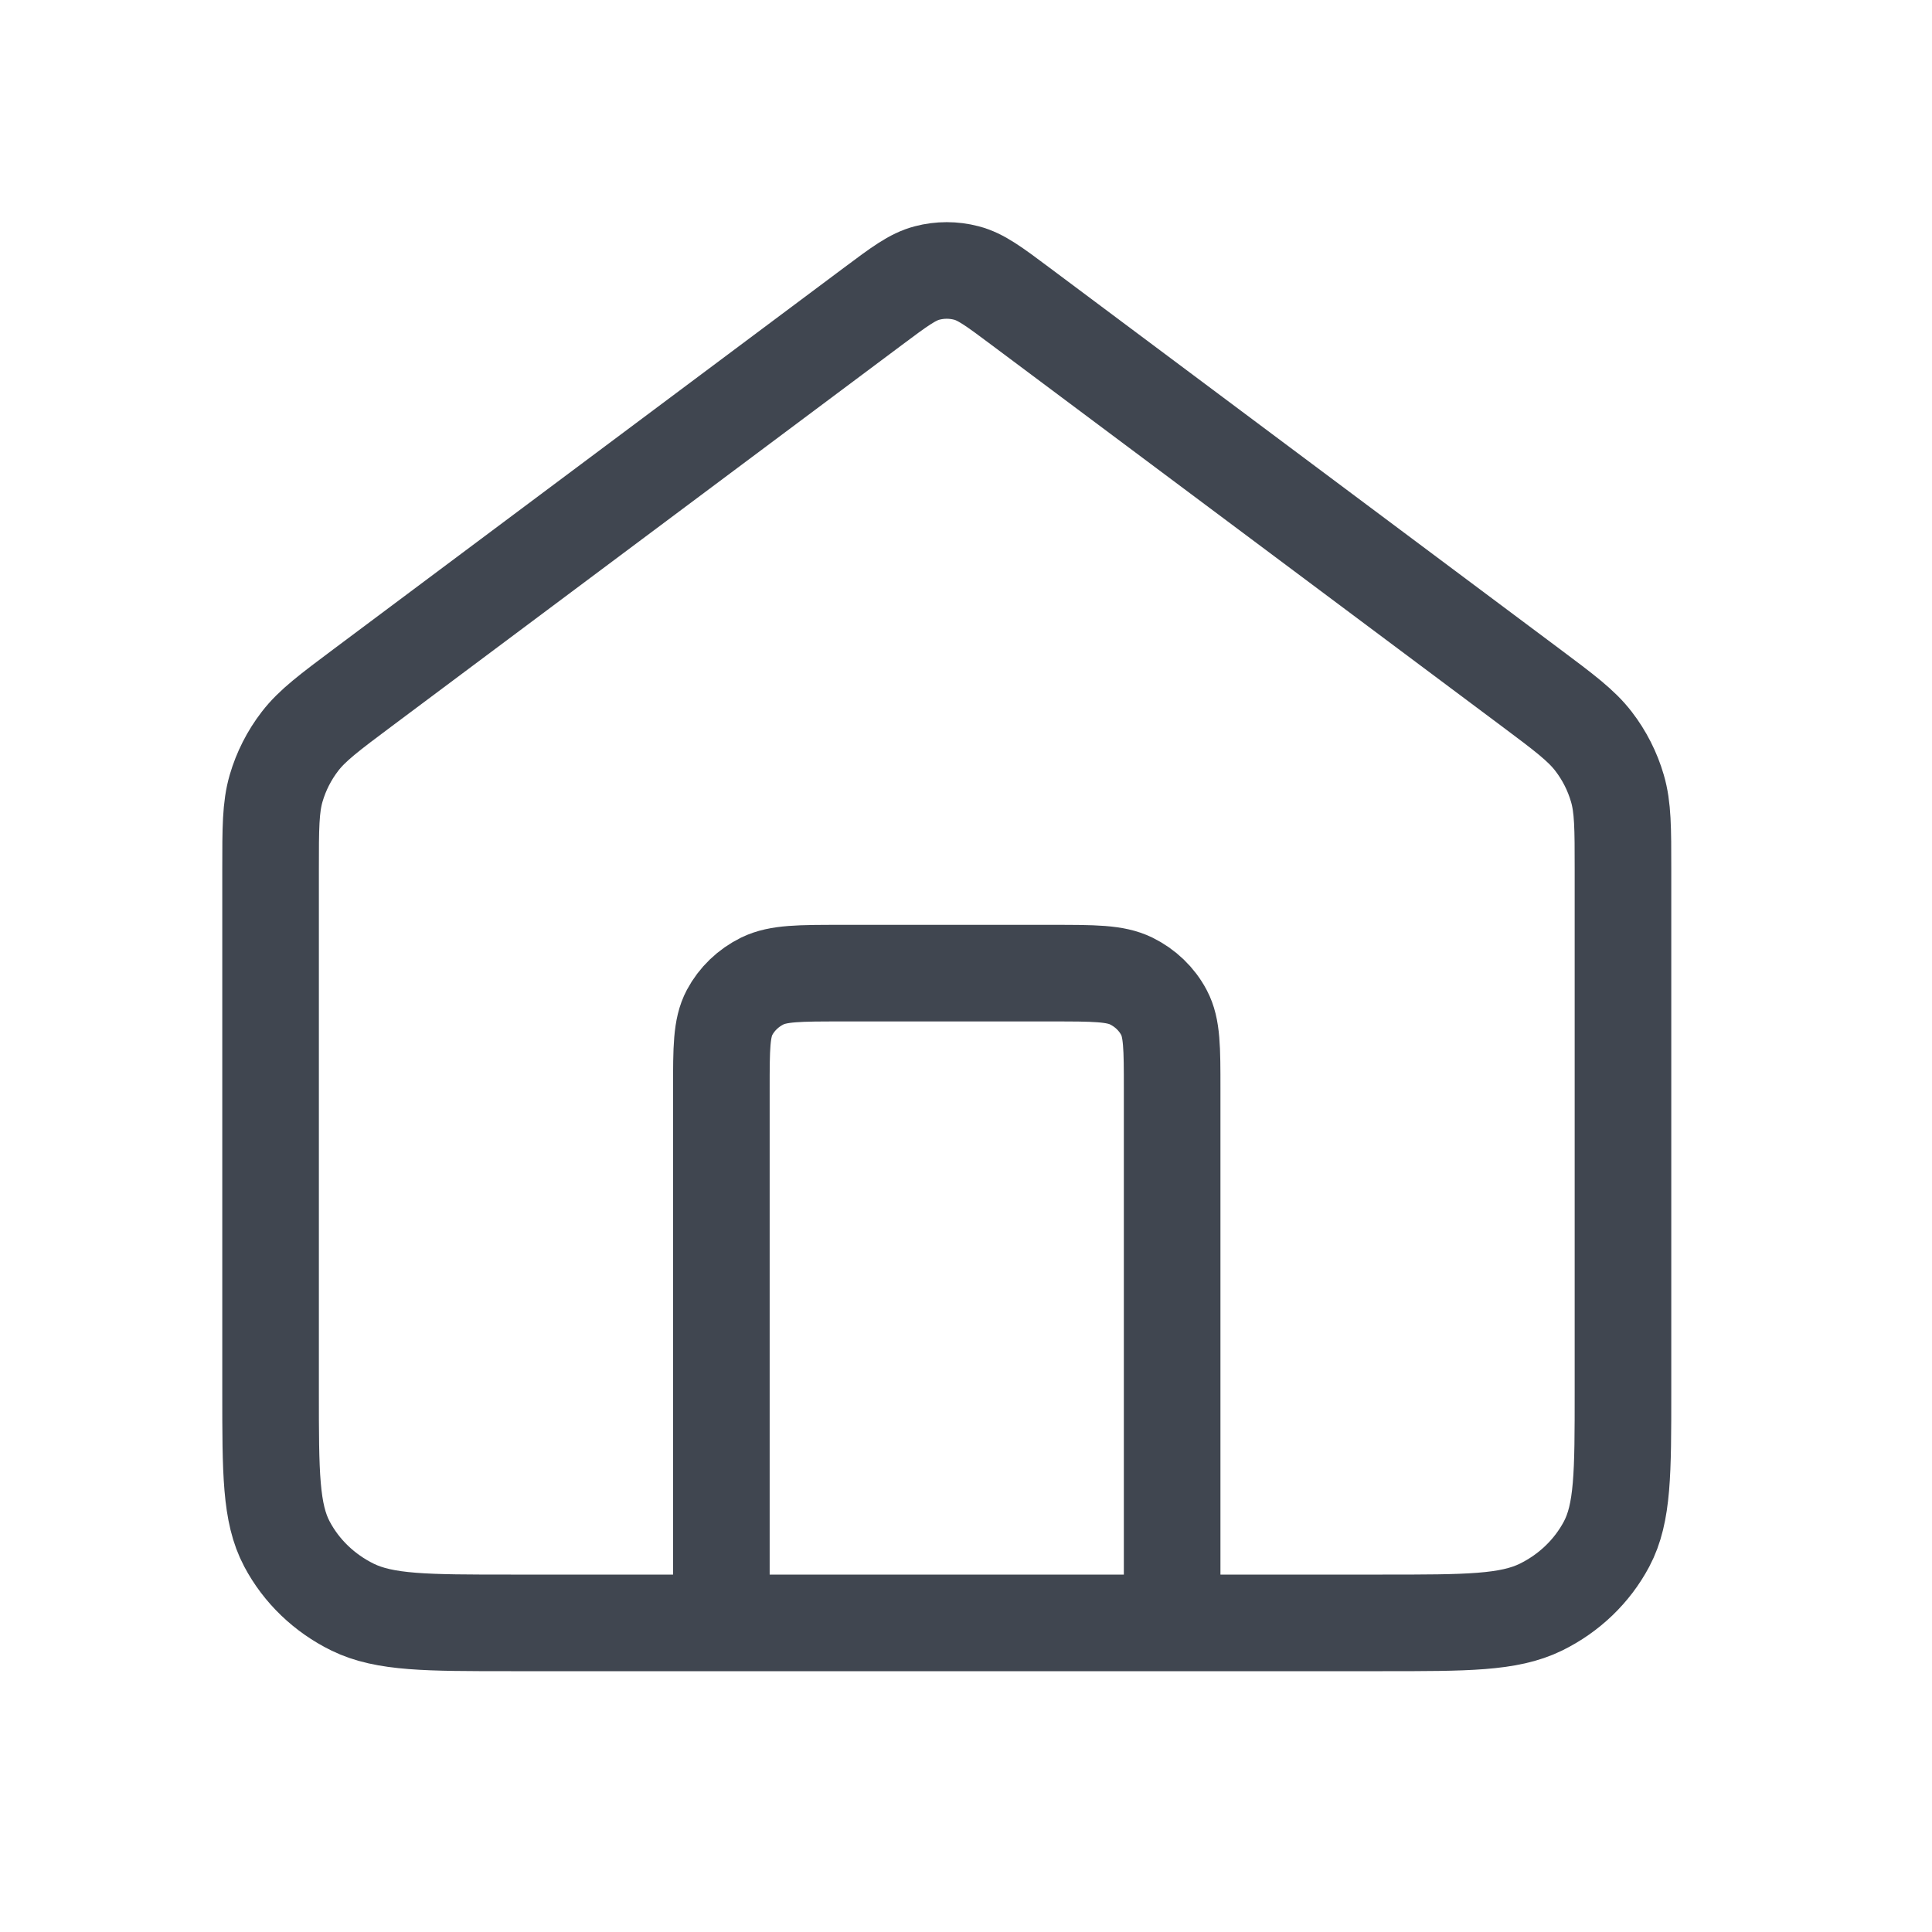 <svg width="40" height="40" viewBox="0 0 40 40" fill="none" xmlns="http://www.w3.org/2000/svg">
<path d="M14.935 33.6V22.539C14.935 21.702 14.935 21.283 15.104 20.964C15.254 20.682 15.492 20.454 15.784 20.31C16.117 20.148 16.553 20.148 17.424 20.148H21.779C22.651 20.148 23.086 20.148 23.419 20.31C23.712 20.454 23.95 20.682 24.099 20.964C24.268 21.283 24.268 21.702 24.268 22.539V33.6M18.073 6.343L7.523 14.227C6.818 14.754 6.465 15.018 6.211 15.348C5.986 15.64 5.819 15.97 5.717 16.32C5.602 16.715 5.602 17.144 5.602 18.003V28.817C5.602 30.491 5.602 31.328 5.941 31.967C6.239 32.53 6.715 32.987 7.3 33.274C7.966 33.6 8.837 33.6 10.579 33.6H28.624C30.366 33.6 31.237 33.6 31.903 33.274C32.488 32.987 32.964 32.53 33.263 31.967C33.602 31.328 33.602 30.491 33.602 28.817V18.003C33.602 17.144 33.602 16.715 33.486 16.32C33.384 15.97 33.217 15.64 32.992 15.348C32.738 15.018 32.385 14.754 31.68 14.227L21.13 6.343C20.583 5.934 20.31 5.73 20.008 5.652C19.742 5.582 19.461 5.582 19.195 5.652C18.893 5.73 18.62 5.934 18.073 6.343Z" stroke="#404650" stroke-width="2" stroke-linecap="round" stroke-linejoin="round"/>
</svg>

